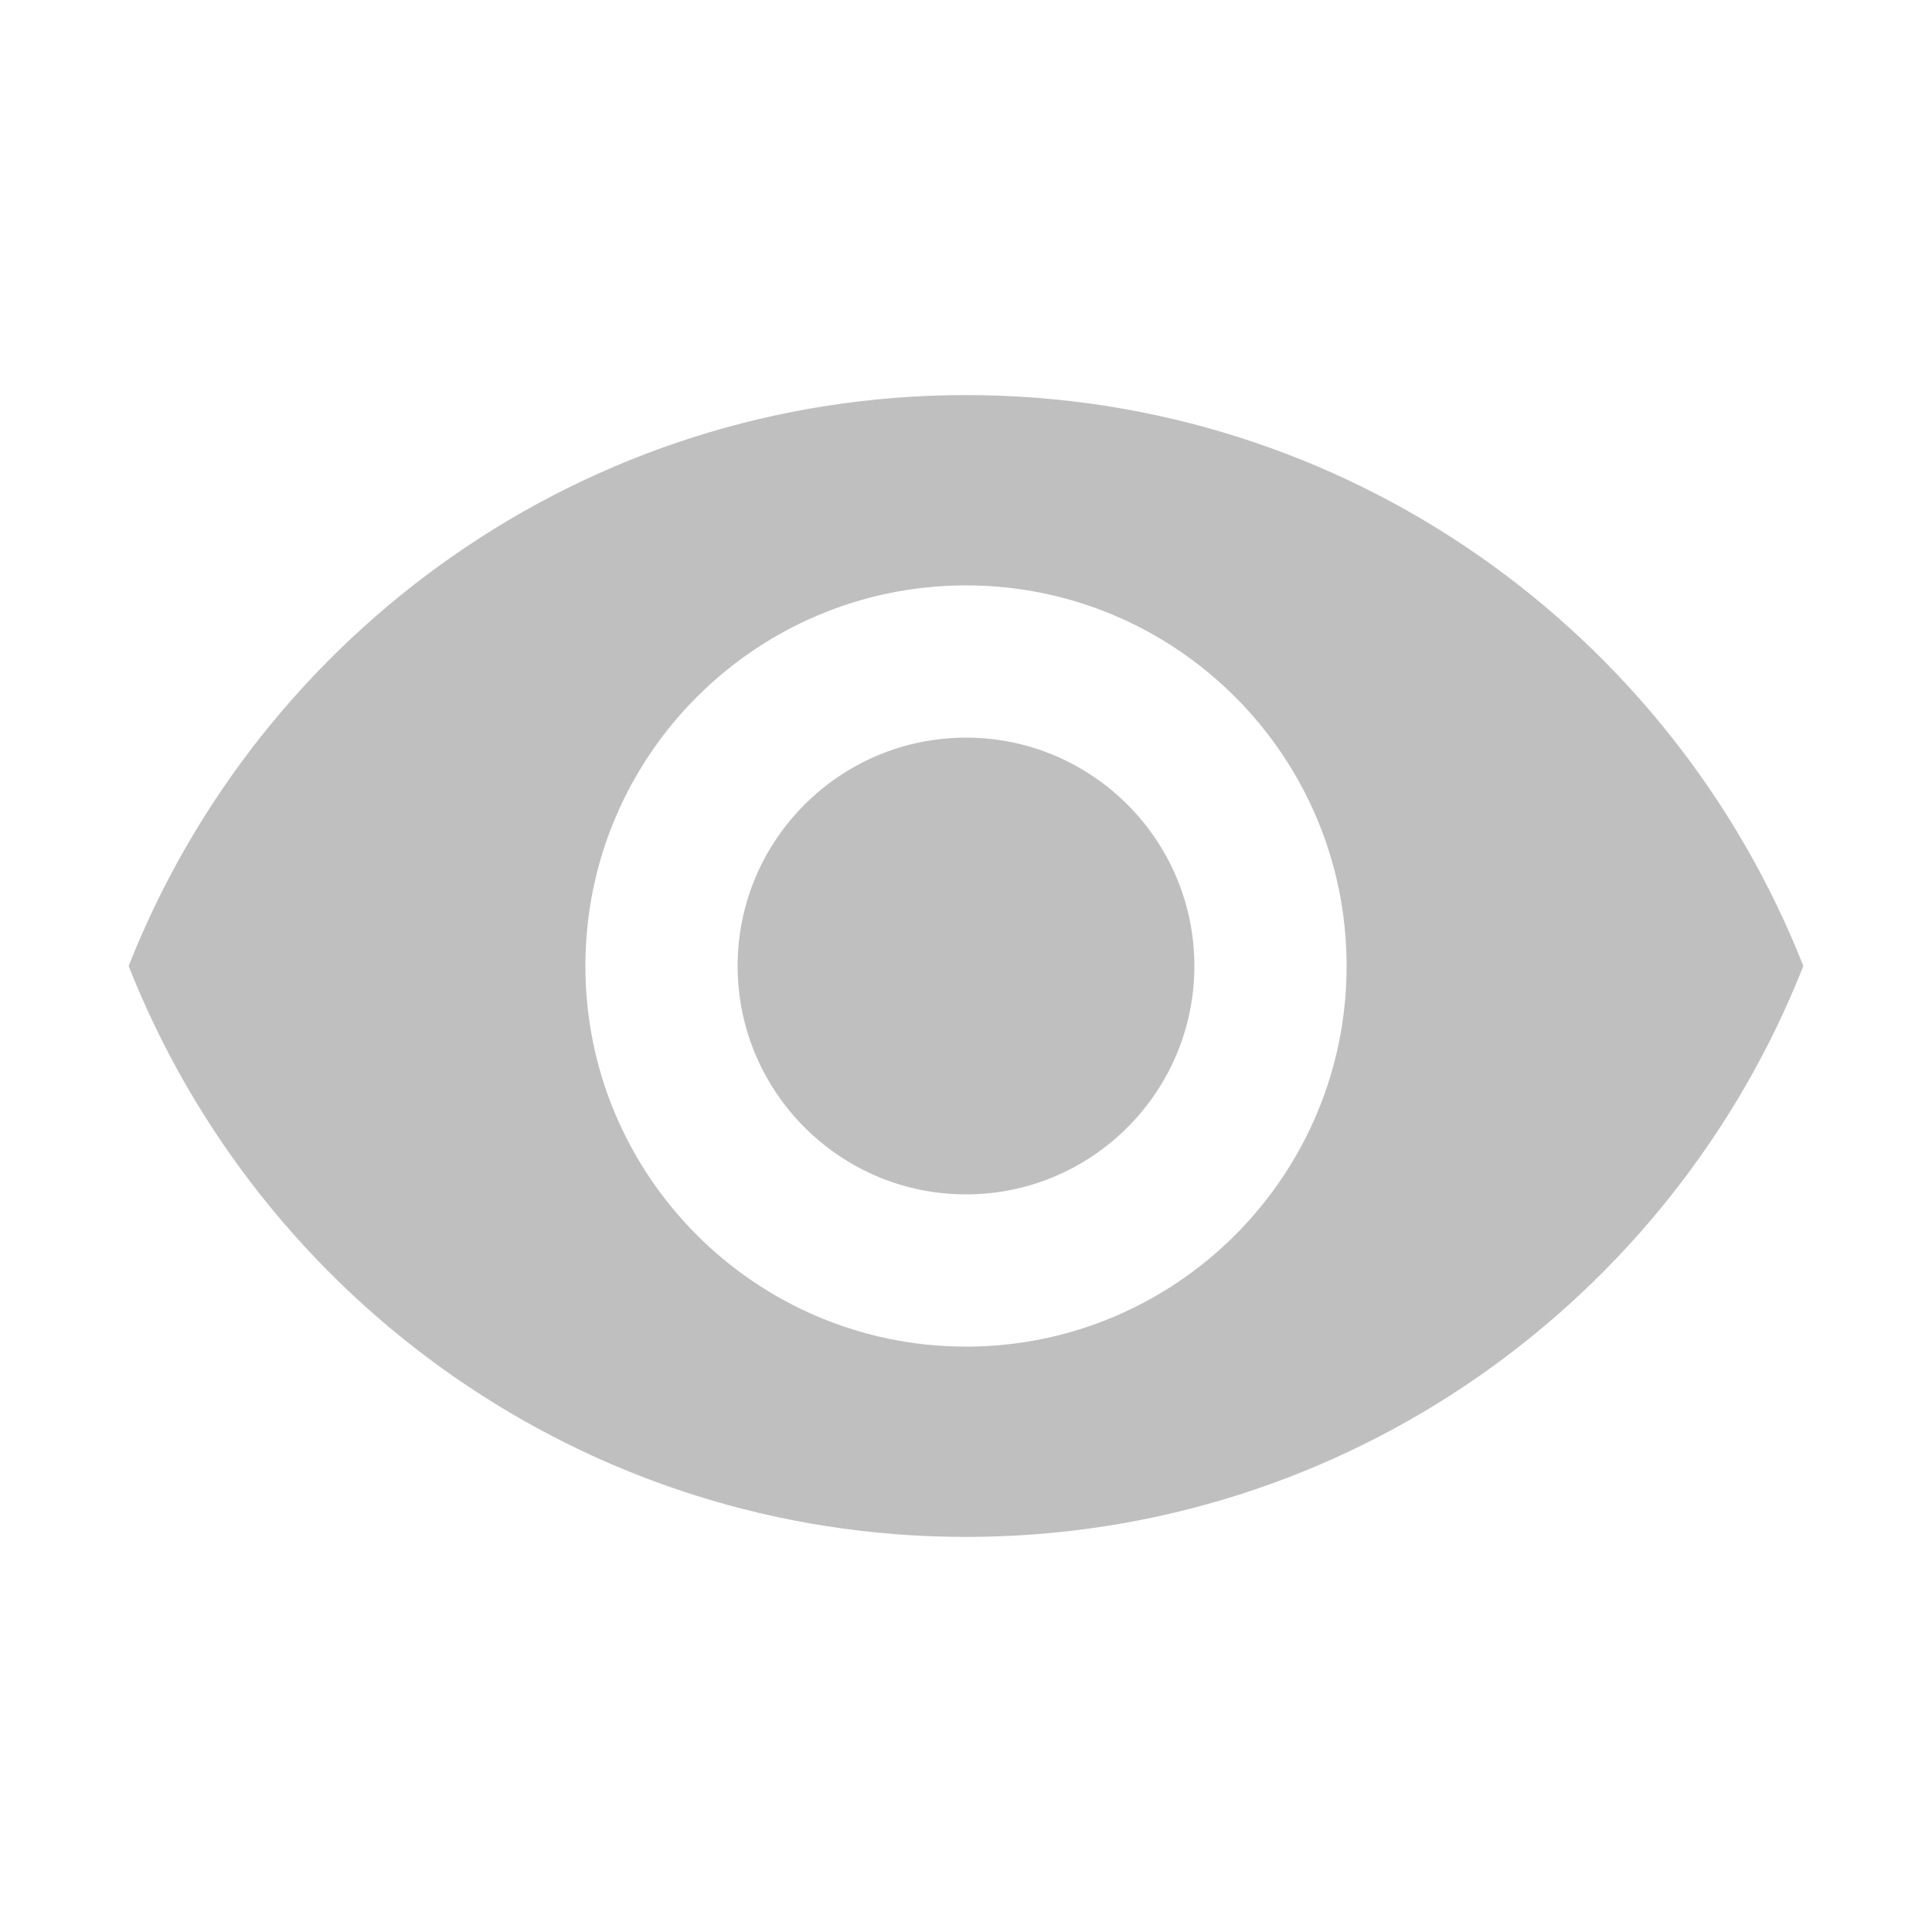 <?xml version="1.0" standalone="no"?><!DOCTYPE svg PUBLIC "-//W3C//DTD SVG 1.1//EN" "http://www.w3.org/Graphics/SVG/1.1/DTD/svg11.dtd"><svg t="1610956384087" class="icon" viewBox="0 0 1024 1024" version="1.1" xmlns="http://www.w3.org/2000/svg" p-id="4120" width="16" height="16" xmlns:xlink="http://www.w3.org/1999/xlink"><defs><style type="text/css"></style></defs><path d="M512 209.403c-201.732 0-374.009 125.477-443.809 302.597 69.799 177.12 242.077 302.597 443.809 302.597 201.933 0 374.01-125.477 443.809-302.597C886.009 334.88 713.933 209.403 512 209.403zM512 713.732c-111.355 0-201.732-90.375-201.732-201.732s90.375-201.732 201.732-201.732 201.732 90.375 201.732 201.732S623.355 713.732 512 713.732zM512 390.961c-66.773 0-121.039 54.266-121.039 121.039s54.266 121.039 121.039 121.039 121.039-54.266 121.039-121.039S578.773 390.961 512 390.961z" p-id="4121" fill="#bfbfbf"></path></svg>